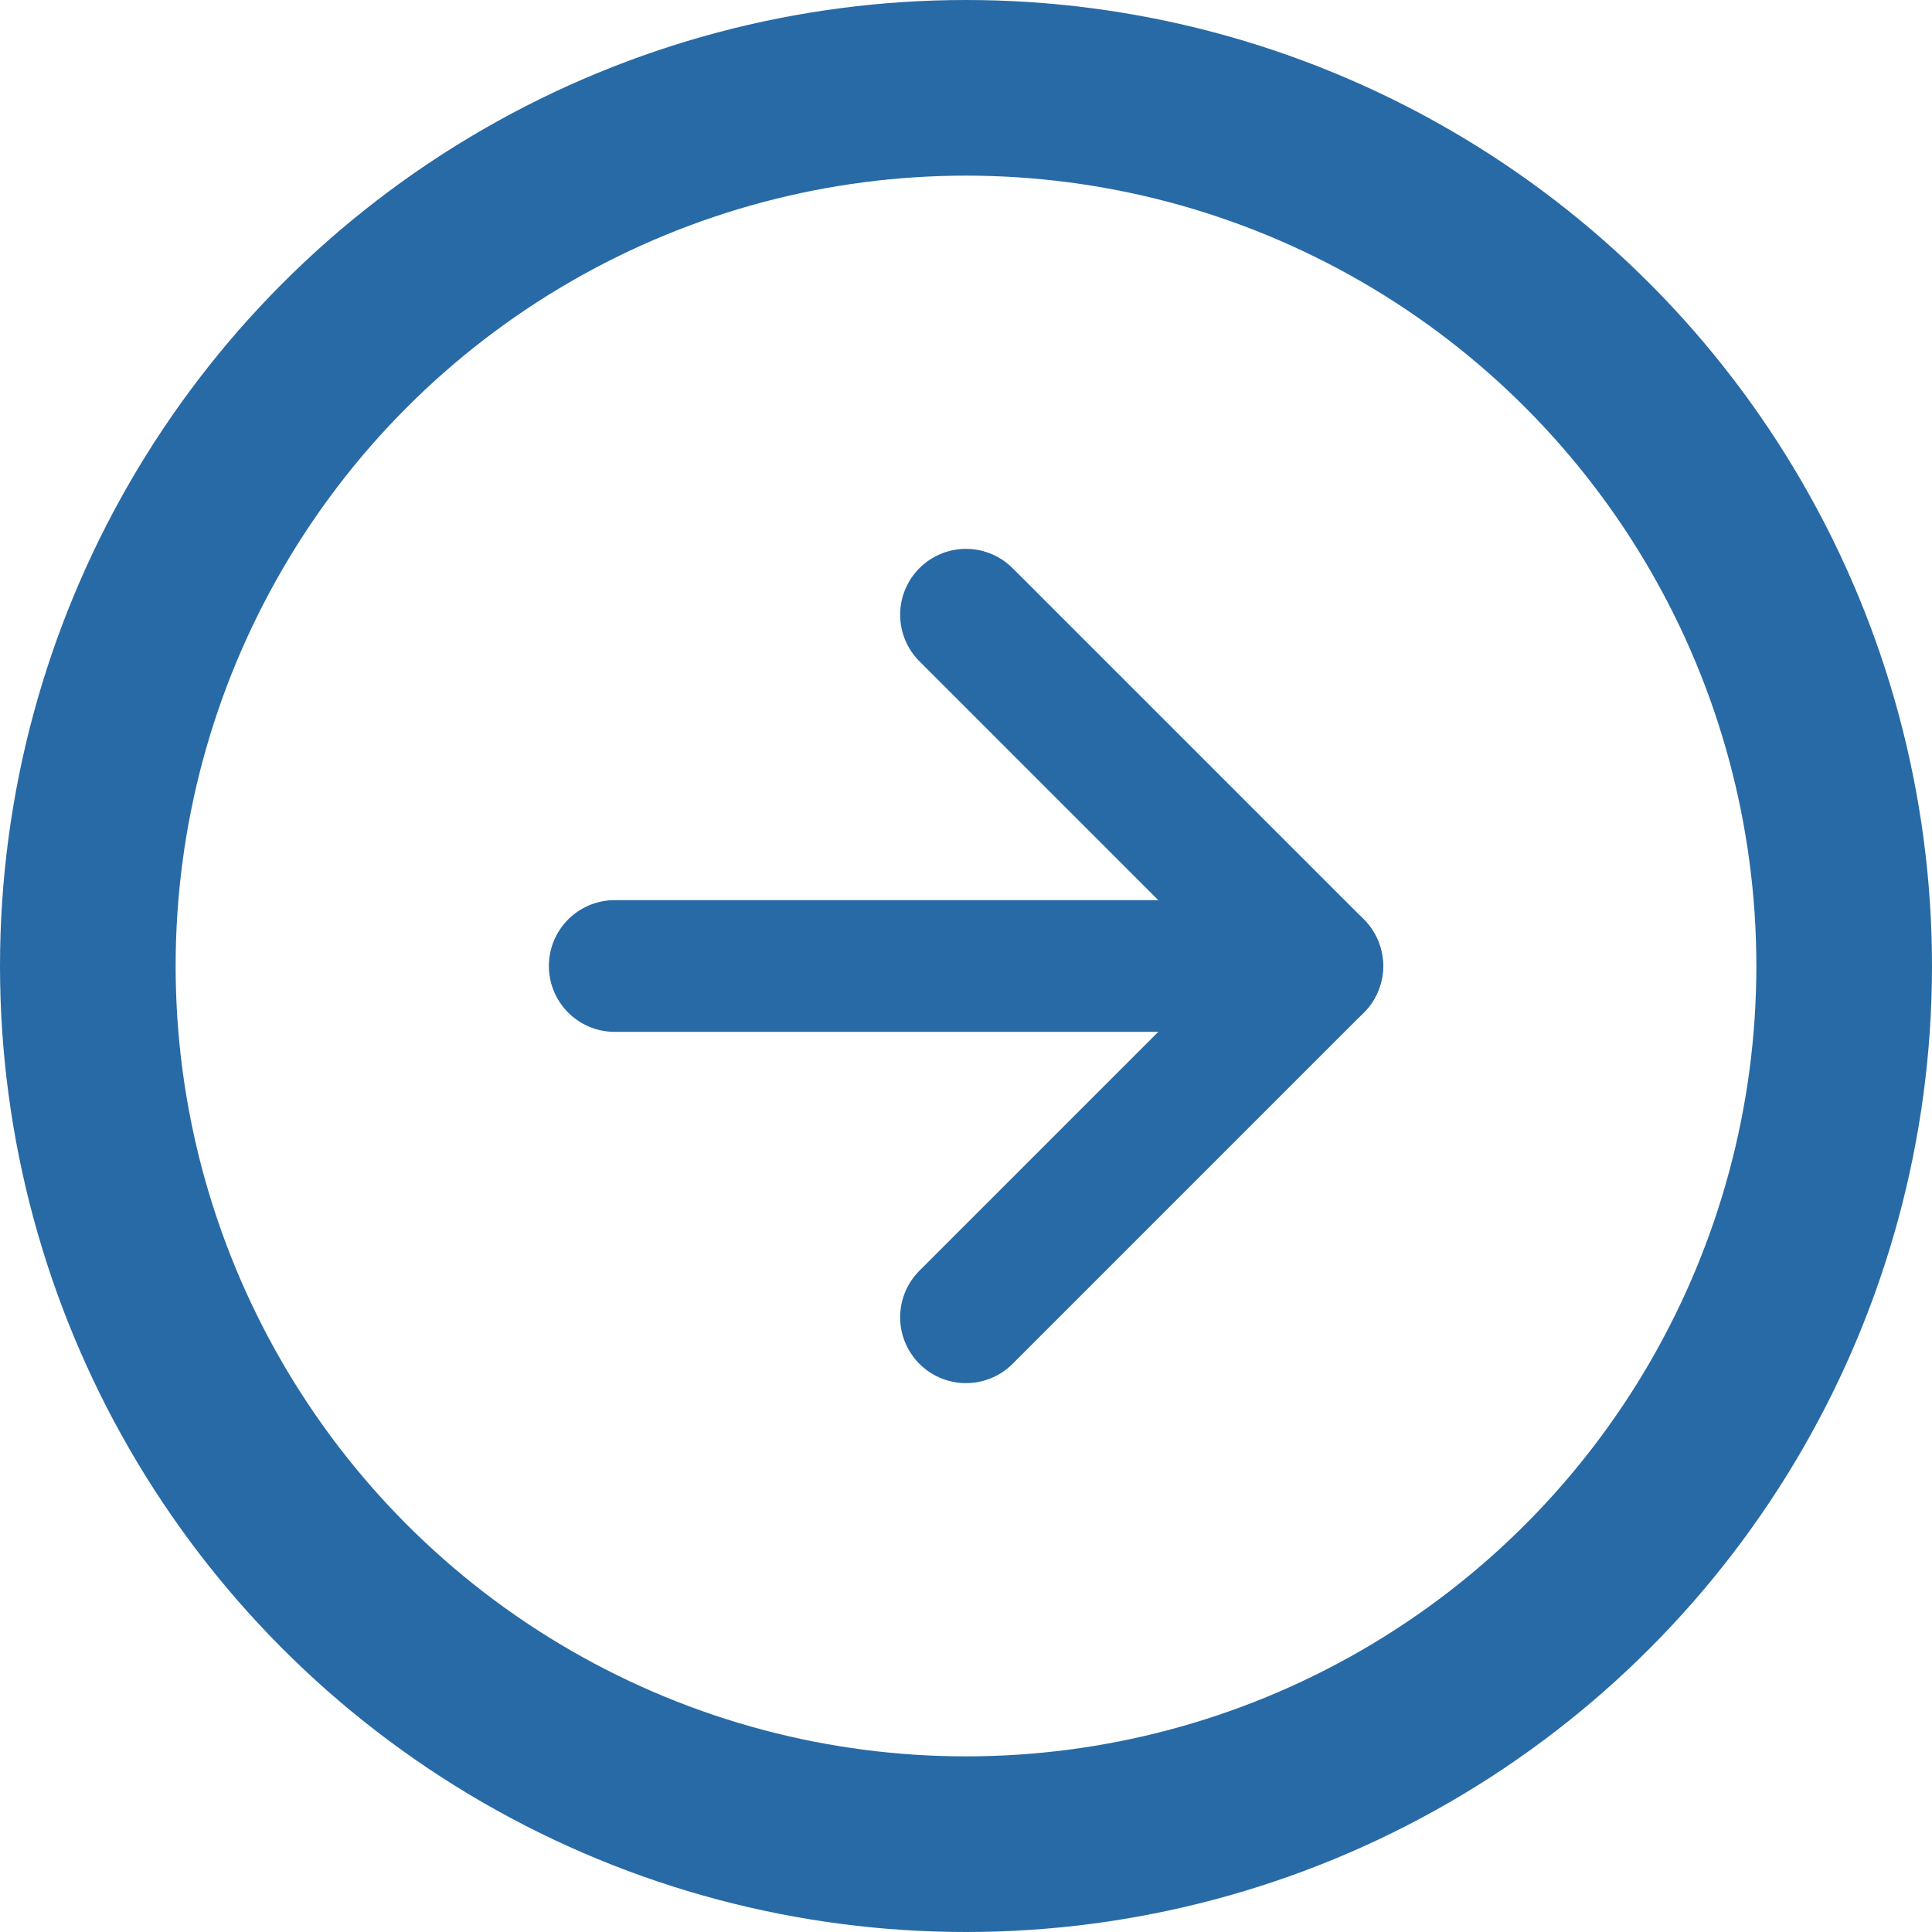 <?xml version="1.0" encoding="UTF-8"?>
<svg width="22px" height="22px" viewBox="0 0 22 22" version="1.1"
     xmlns="http://www.w3.org/2000/svg" xmlns:xlink="http://www.w3.org/1999/xlink">
    <g id="🎨-Design" stroke="none" stroke-width="1" fill="none" fill-rule="evenodd"
       stroke-linecap="round" stroke-linejoin="round">
        <g id="Product---Detailpagina" transform="translate(-612, -507)"
           stroke="#286AA6">
            <g id="Group-68" transform="translate(520, 504)">
                <g id="arrow-right-circle-(4)"
                   transform="translate(93, 4)">
                    <circle id="Oval" stroke-width="2" cx="10" cy="10" r="10"></circle>
                    <polyline id="Path" stroke-width="1.5"
                              points="10 14 14 10 10 6"></polyline>
                    <line x1="6" y1="10" x2="14" y2="10" id="Path"
                          stroke-width="1.5"></line>
                </g>
            </g>
        </g>
    </g>

</svg>